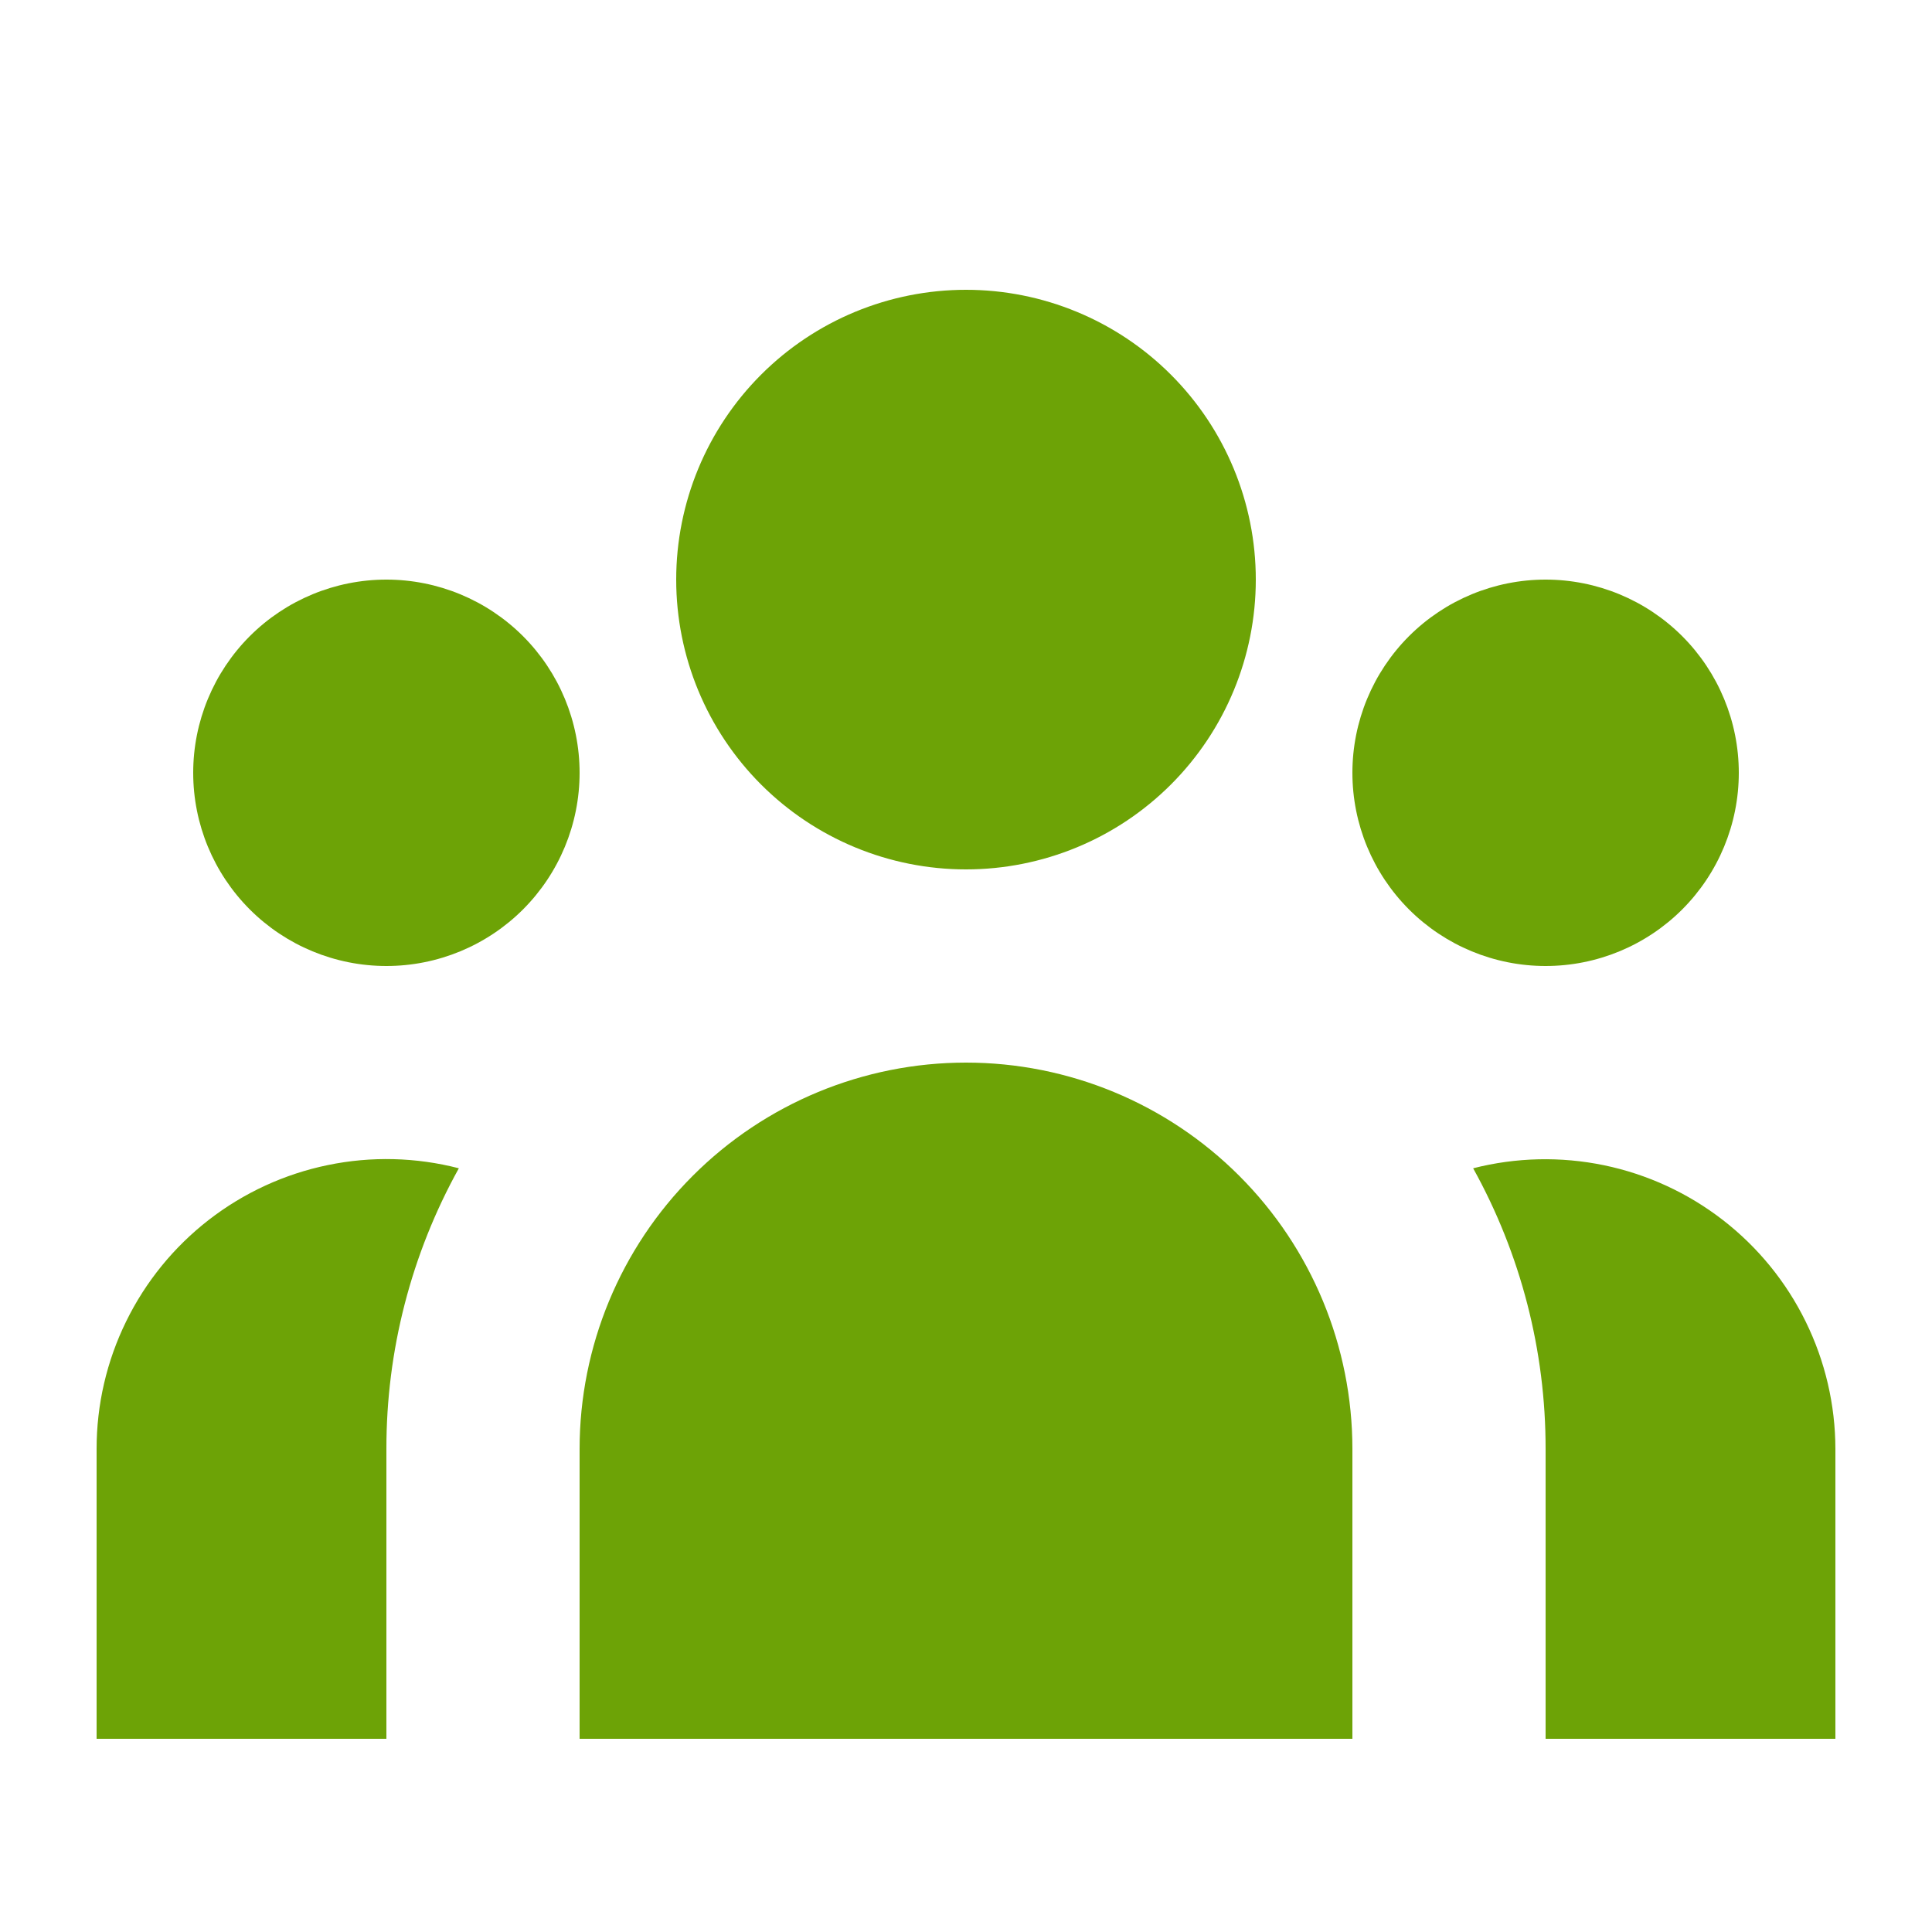 <svg width="60" height="60" viewBox="0 0 60 60" fill="none" xmlns="http://www.w3.org/2000/svg">
<path d="M39 18C39 20.387 38.052 22.676 36.364 24.364C34.676 26.052 32.387 27 30 27C27.613 27 25.324 26.052 23.636 24.364C21.948 22.676 21 20.387 21 18C21 15.613 21.948 13.324 23.636 11.636C25.324 9.948 27.613 9 30 9C32.387 9 34.676 9.948 36.364 11.636C38.052 13.324 39 15.613 39 18ZM54 24C54 25.591 53.368 27.117 52.243 28.243C51.117 29.368 49.591 30 48 30C46.409 30 44.883 29.368 43.757 28.243C42.632 27.117 42 25.591 42 24C42 22.409 42.632 20.883 43.757 19.757C44.883 18.632 46.409 18 48 18C49.591 18 51.117 18.632 52.243 19.757C53.368 20.883 54 22.409 54 24ZM42 45C42 41.817 40.736 38.765 38.485 36.515C36.235 34.264 33.183 33 30 33C26.817 33 23.765 34.264 21.515 36.515C19.264 38.765 18 41.817 18 45V54H42V45ZM18 24C18 25.591 17.368 27.117 16.243 28.243C15.117 29.368 13.591 30 12 30C10.409 30 8.883 29.368 7.757 28.243C6.632 27.117 6 25.591 6 24C6 22.409 6.632 20.883 7.757 19.757C8.883 18.632 10.409 18 12 18C13.591 18 15.117 18.632 16.243 19.757C17.368 20.883 18 22.409 18 24ZM48 54V45C48.004 41.95 47.23 38.949 45.75 36.282C47.08 35.942 48.47 35.91 49.815 36.188C51.159 36.467 52.422 37.049 53.507 37.89C54.592 38.731 55.471 39.808 56.076 41.041C56.682 42.273 56.998 43.627 57 45V54H48ZM14.25 36.282C12.77 38.949 11.996 41.95 12 45V54H3V45C2.999 43.626 3.313 42.27 3.918 41.037C4.522 39.803 5.401 38.724 6.487 37.882C7.573 37.041 8.837 36.459 10.183 36.182C11.528 35.904 12.92 35.938 14.25 36.282Z" fill="#6DA306"/>
</svg>
